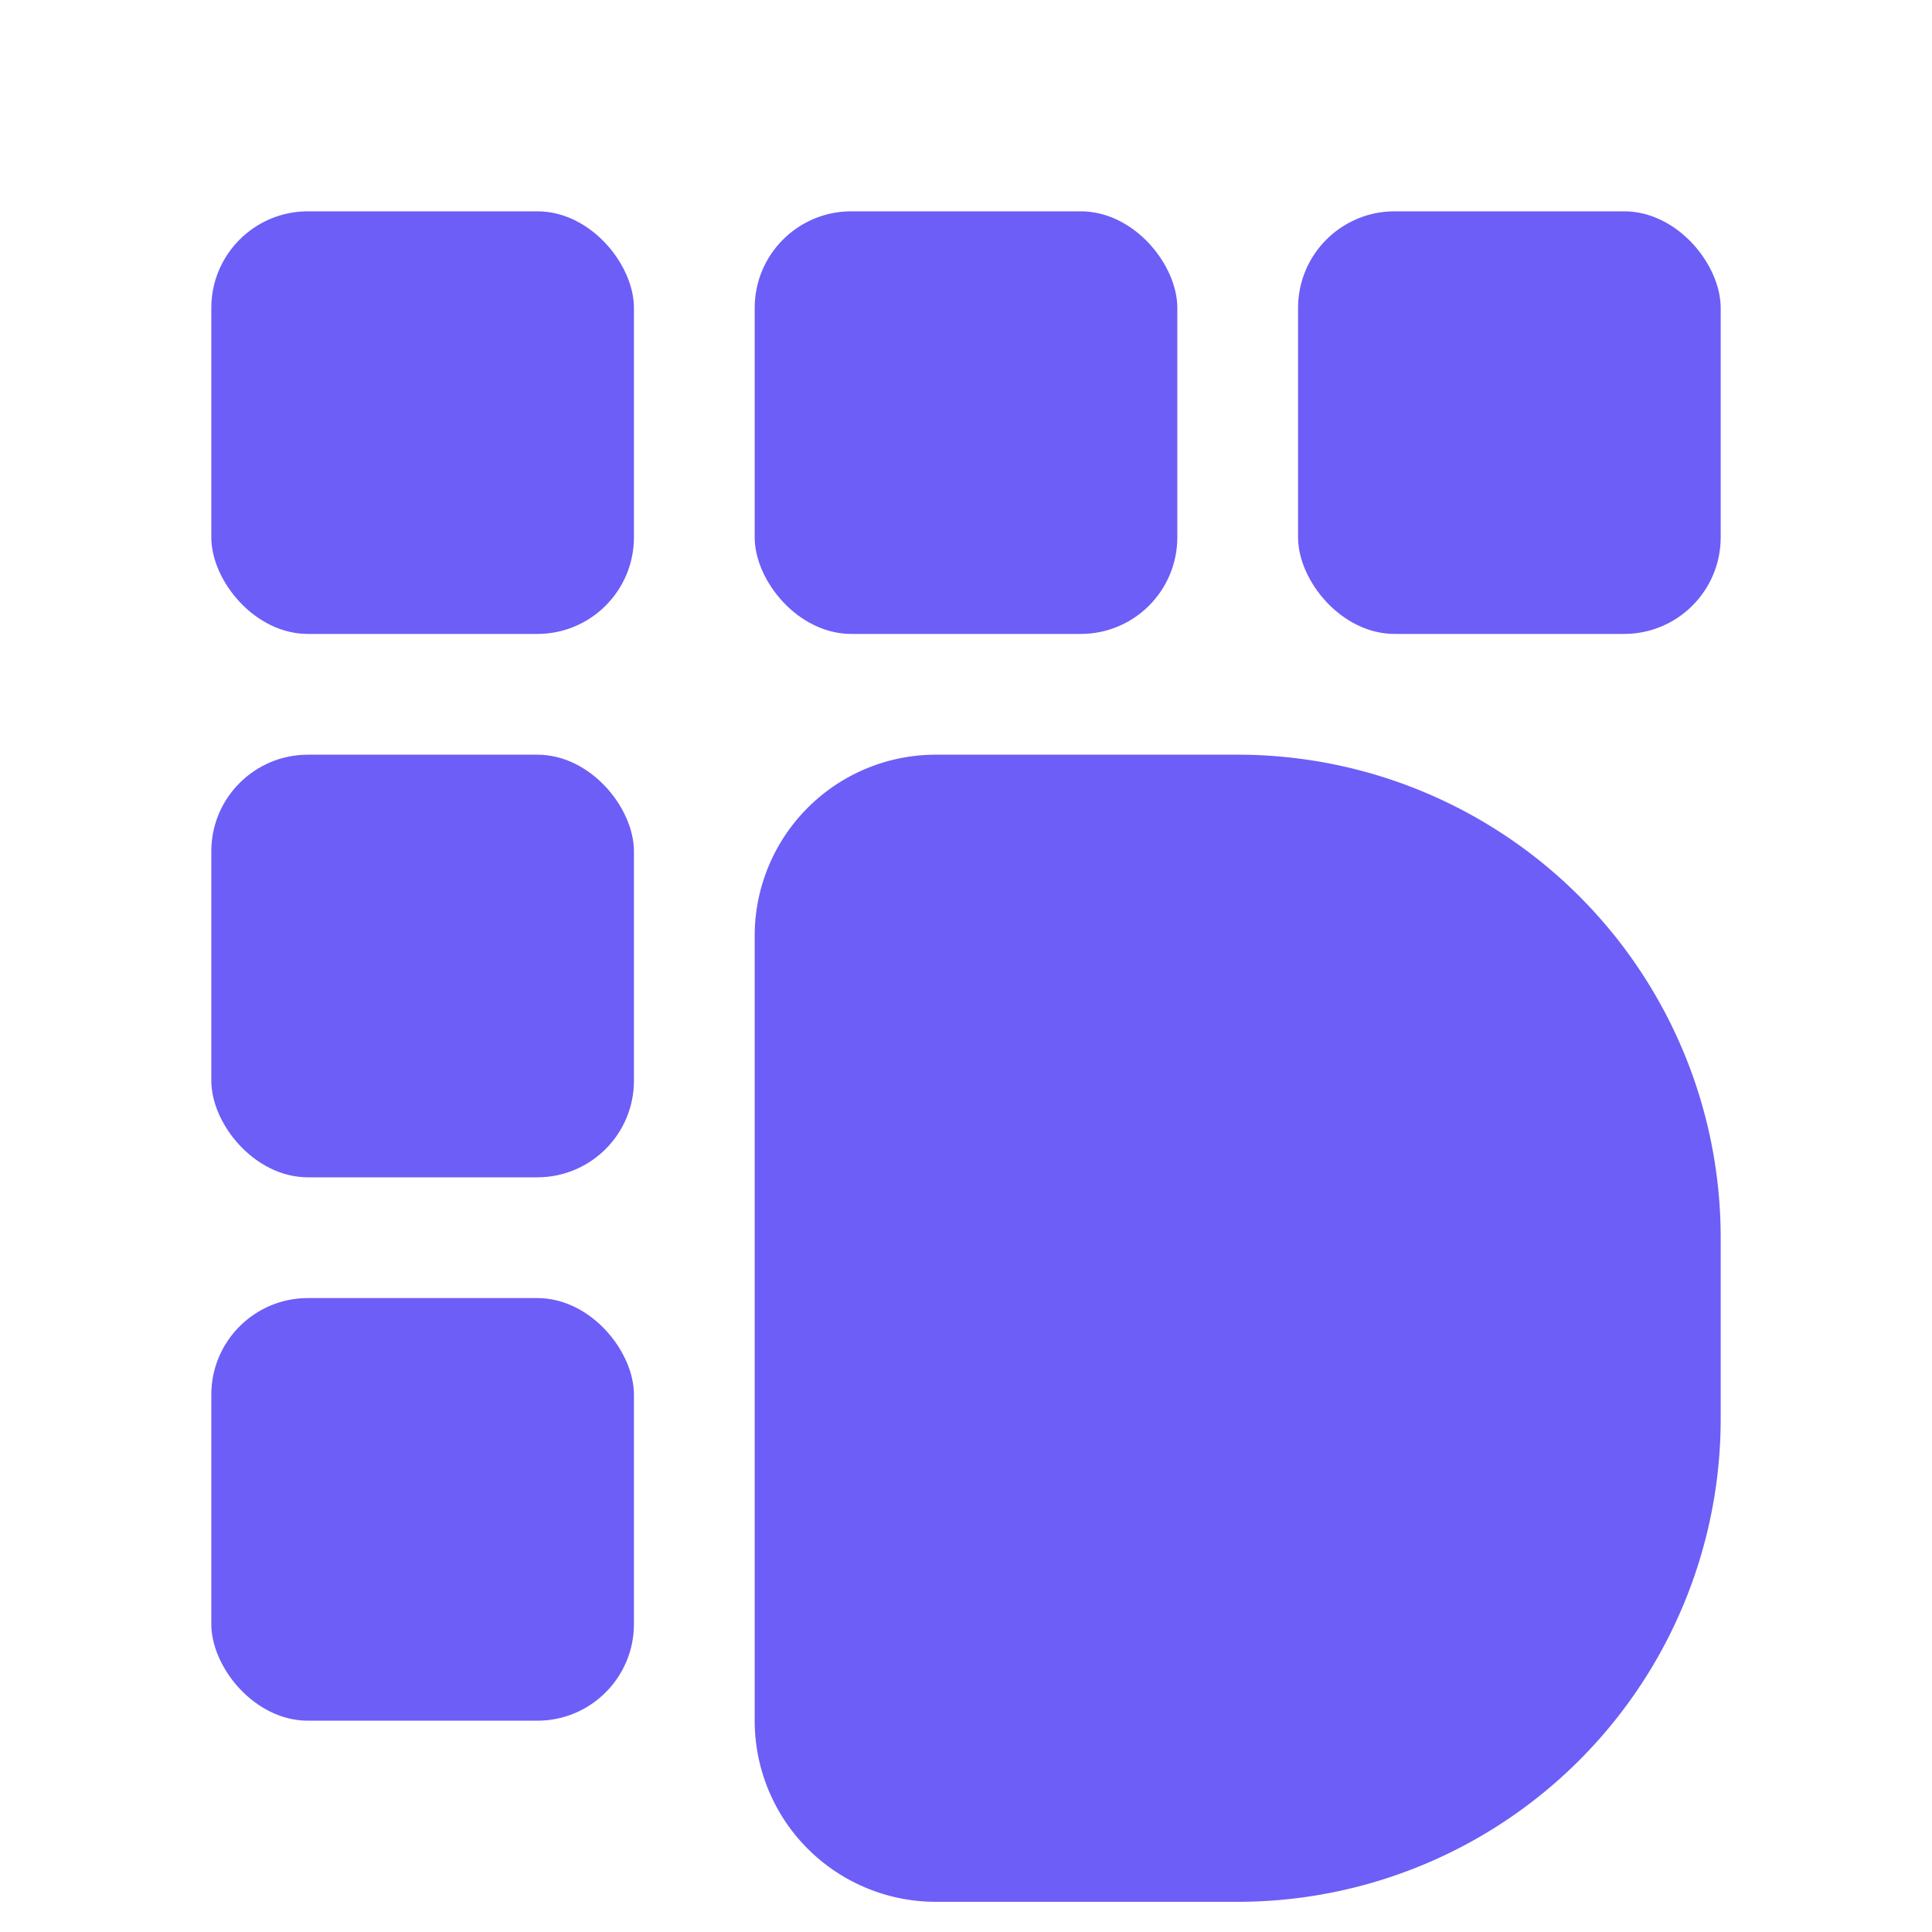 <svg xmlns="http://www.w3.org/2000/svg" width="32" height="32" viewBox="0 0 64 64" fill="none">
  <defs>
    <!-- Máscara para recortar el “slot” (espacio negativo) dentro del bloque grande -->
    <mask id="slot-cut">
      <rect width="64" height="64" fill="white"/>
      <!-- Slot horizontal -->
      <rect x="31" y="39" width="20" height="5" rx="2.5" fill="black"/>
    </mask>
  </defs>

  <g fill="#6D5EF7">
    <!-- Bloques superiores (3) -->
    <rect x="7"  y="7"  width="14" height="14" rx="3.2"/>
    <rect x="25" y="7"  width="14" height="14" rx="3.2"/>
    <rect x="43" y="7"  width="14" height="14" rx="3.2"/>

    <!-- Columna izquierda (2 adicionales) -->
    <rect x="7"  y="25" width="14" height="14" rx="3.2"/>
    <rect x="7"  y="43" width="14" height="14" rx="3.2"/>

    <!-- Bloque grande tipo “D” (con esquinas izquierdas suaves y derecha redondeada) -->
    <path
      mask="url(#slot-cut)"
      d="
        M 31 25
        H 41
        A 16 16 0 0 1 57 41
        V 47
        A 16 16 0 0 1 41 63
        H 31
        A 6 6 0 0 1 25 57
        V 31
        A 6 6 0 0 1 31 25
        Z"
    />
  </g>
</svg>
